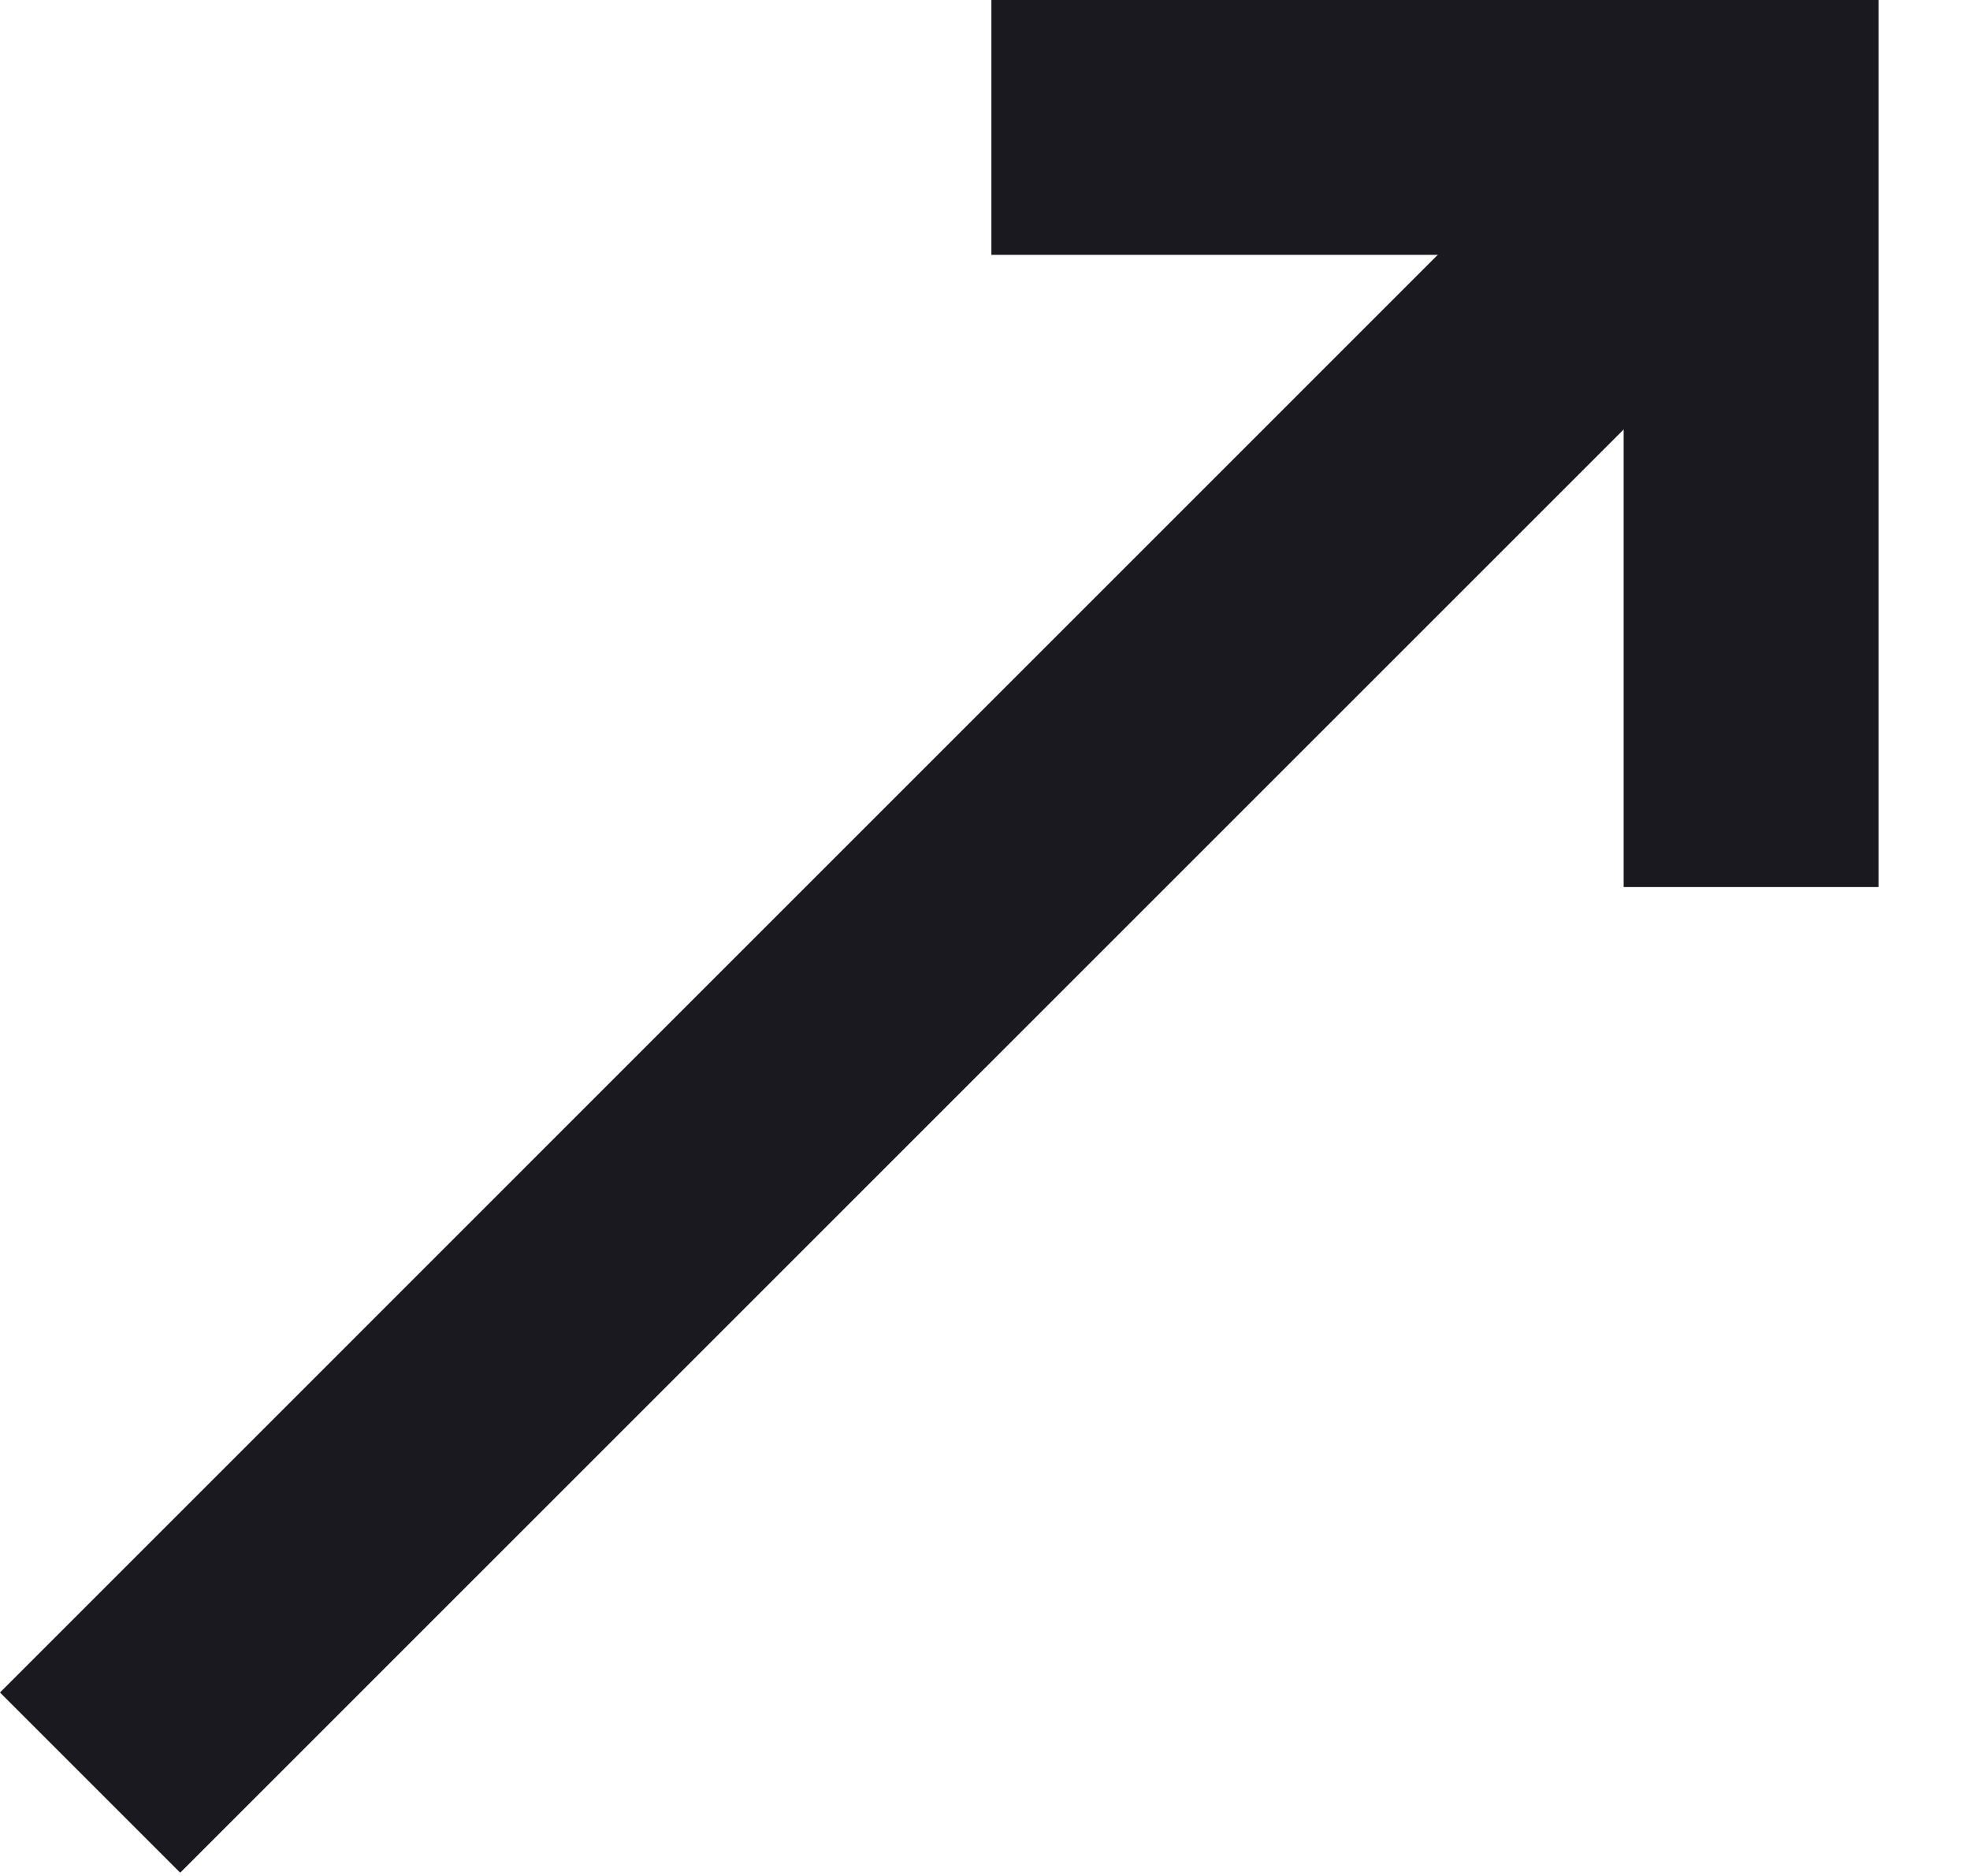 <svg width="21" height="20" viewBox="0 0 21 20" fill="none" xmlns="http://www.w3.org/2000/svg">
<path d="M17.677 0.366L0 18.044L1.921 19.965L19.599 2.288L17.677 0.366Z" fill="#19191F"/>
<path d="M20.025 9.457H17.308V2.717H10.568V0H20.025V9.457Z" fill="#19191F"/>
</svg>
